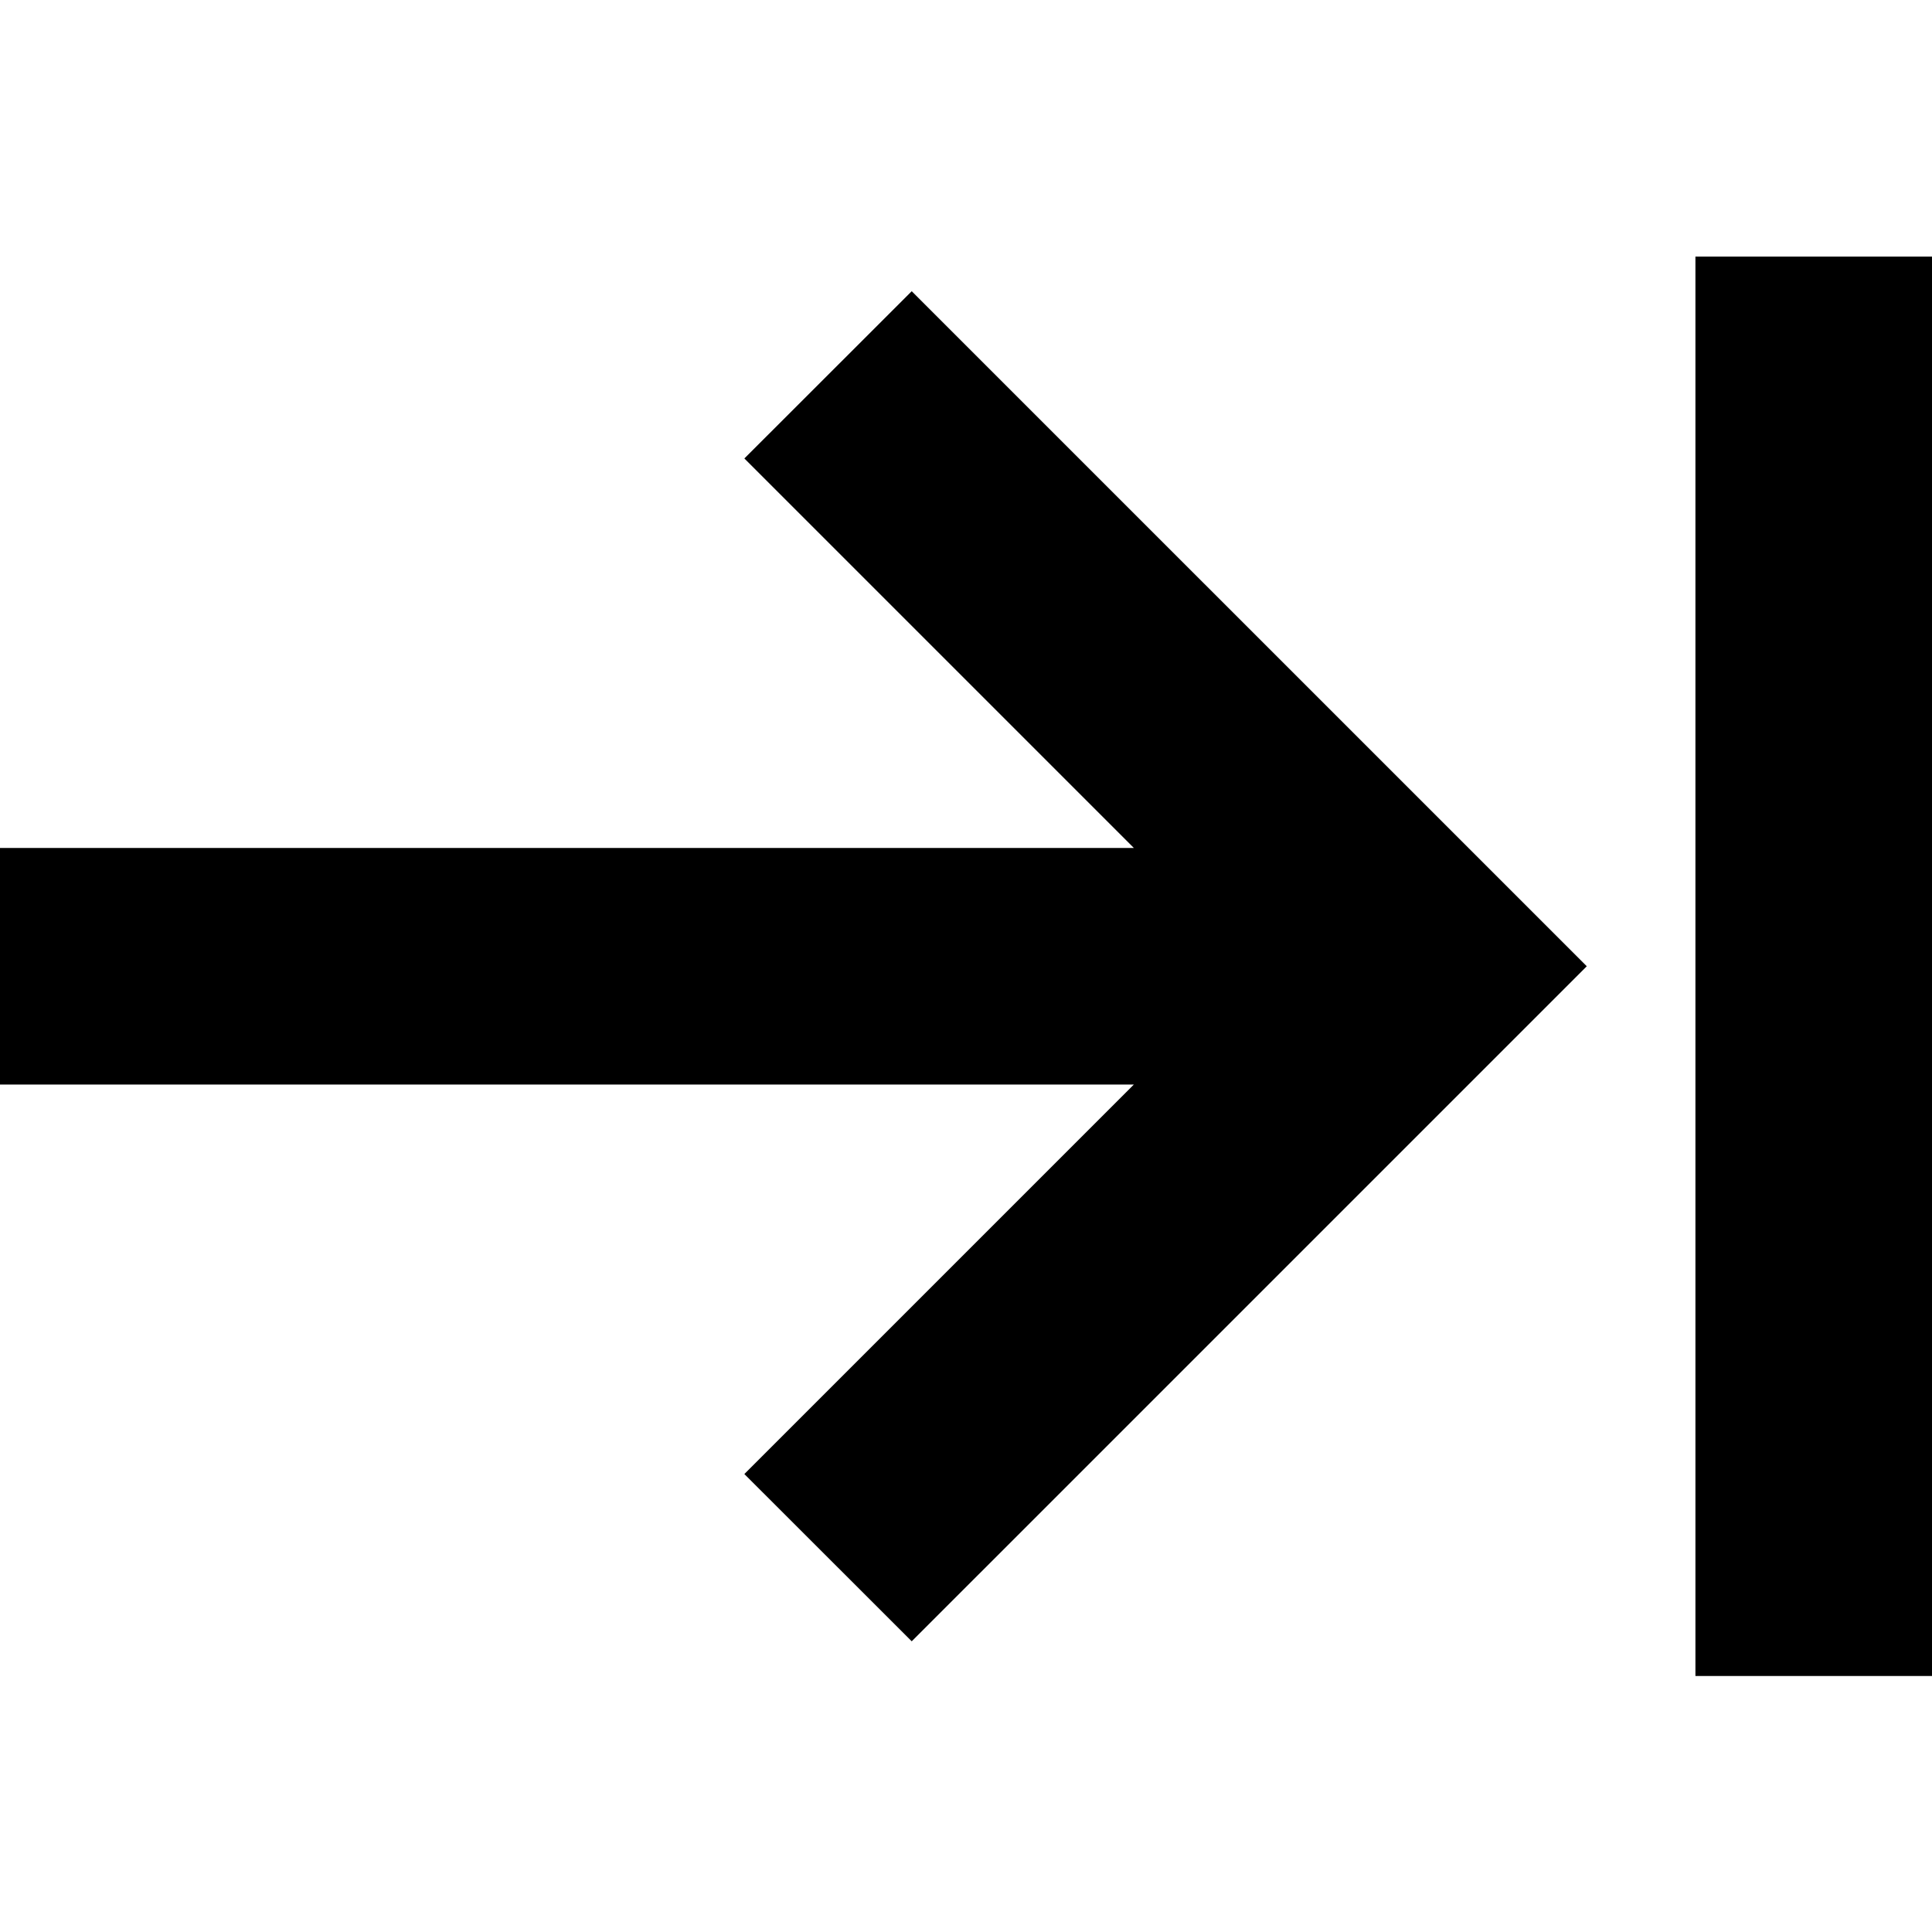 <?xml version="1.0" encoding="utf-8"?><!-- Скачано с сайта svg4.ru / Downloaded from svg4.ru -->
<svg fill="#000000" width="800px" height="800px" viewBox="0 0 1920 1920" xmlns="http://www.w3.org/2000/svg">
    <path d="M1684.903 255v1410.58H1920V255h-235.097Zm-778.84 34.406L739.732 455.62l387.087 387.087H0v235.096h1126.819L739.732 1464.89l166.33 166.214 670.85-670.849-670.85-670.849Z" fill-rule="evenodd"/>
</svg>